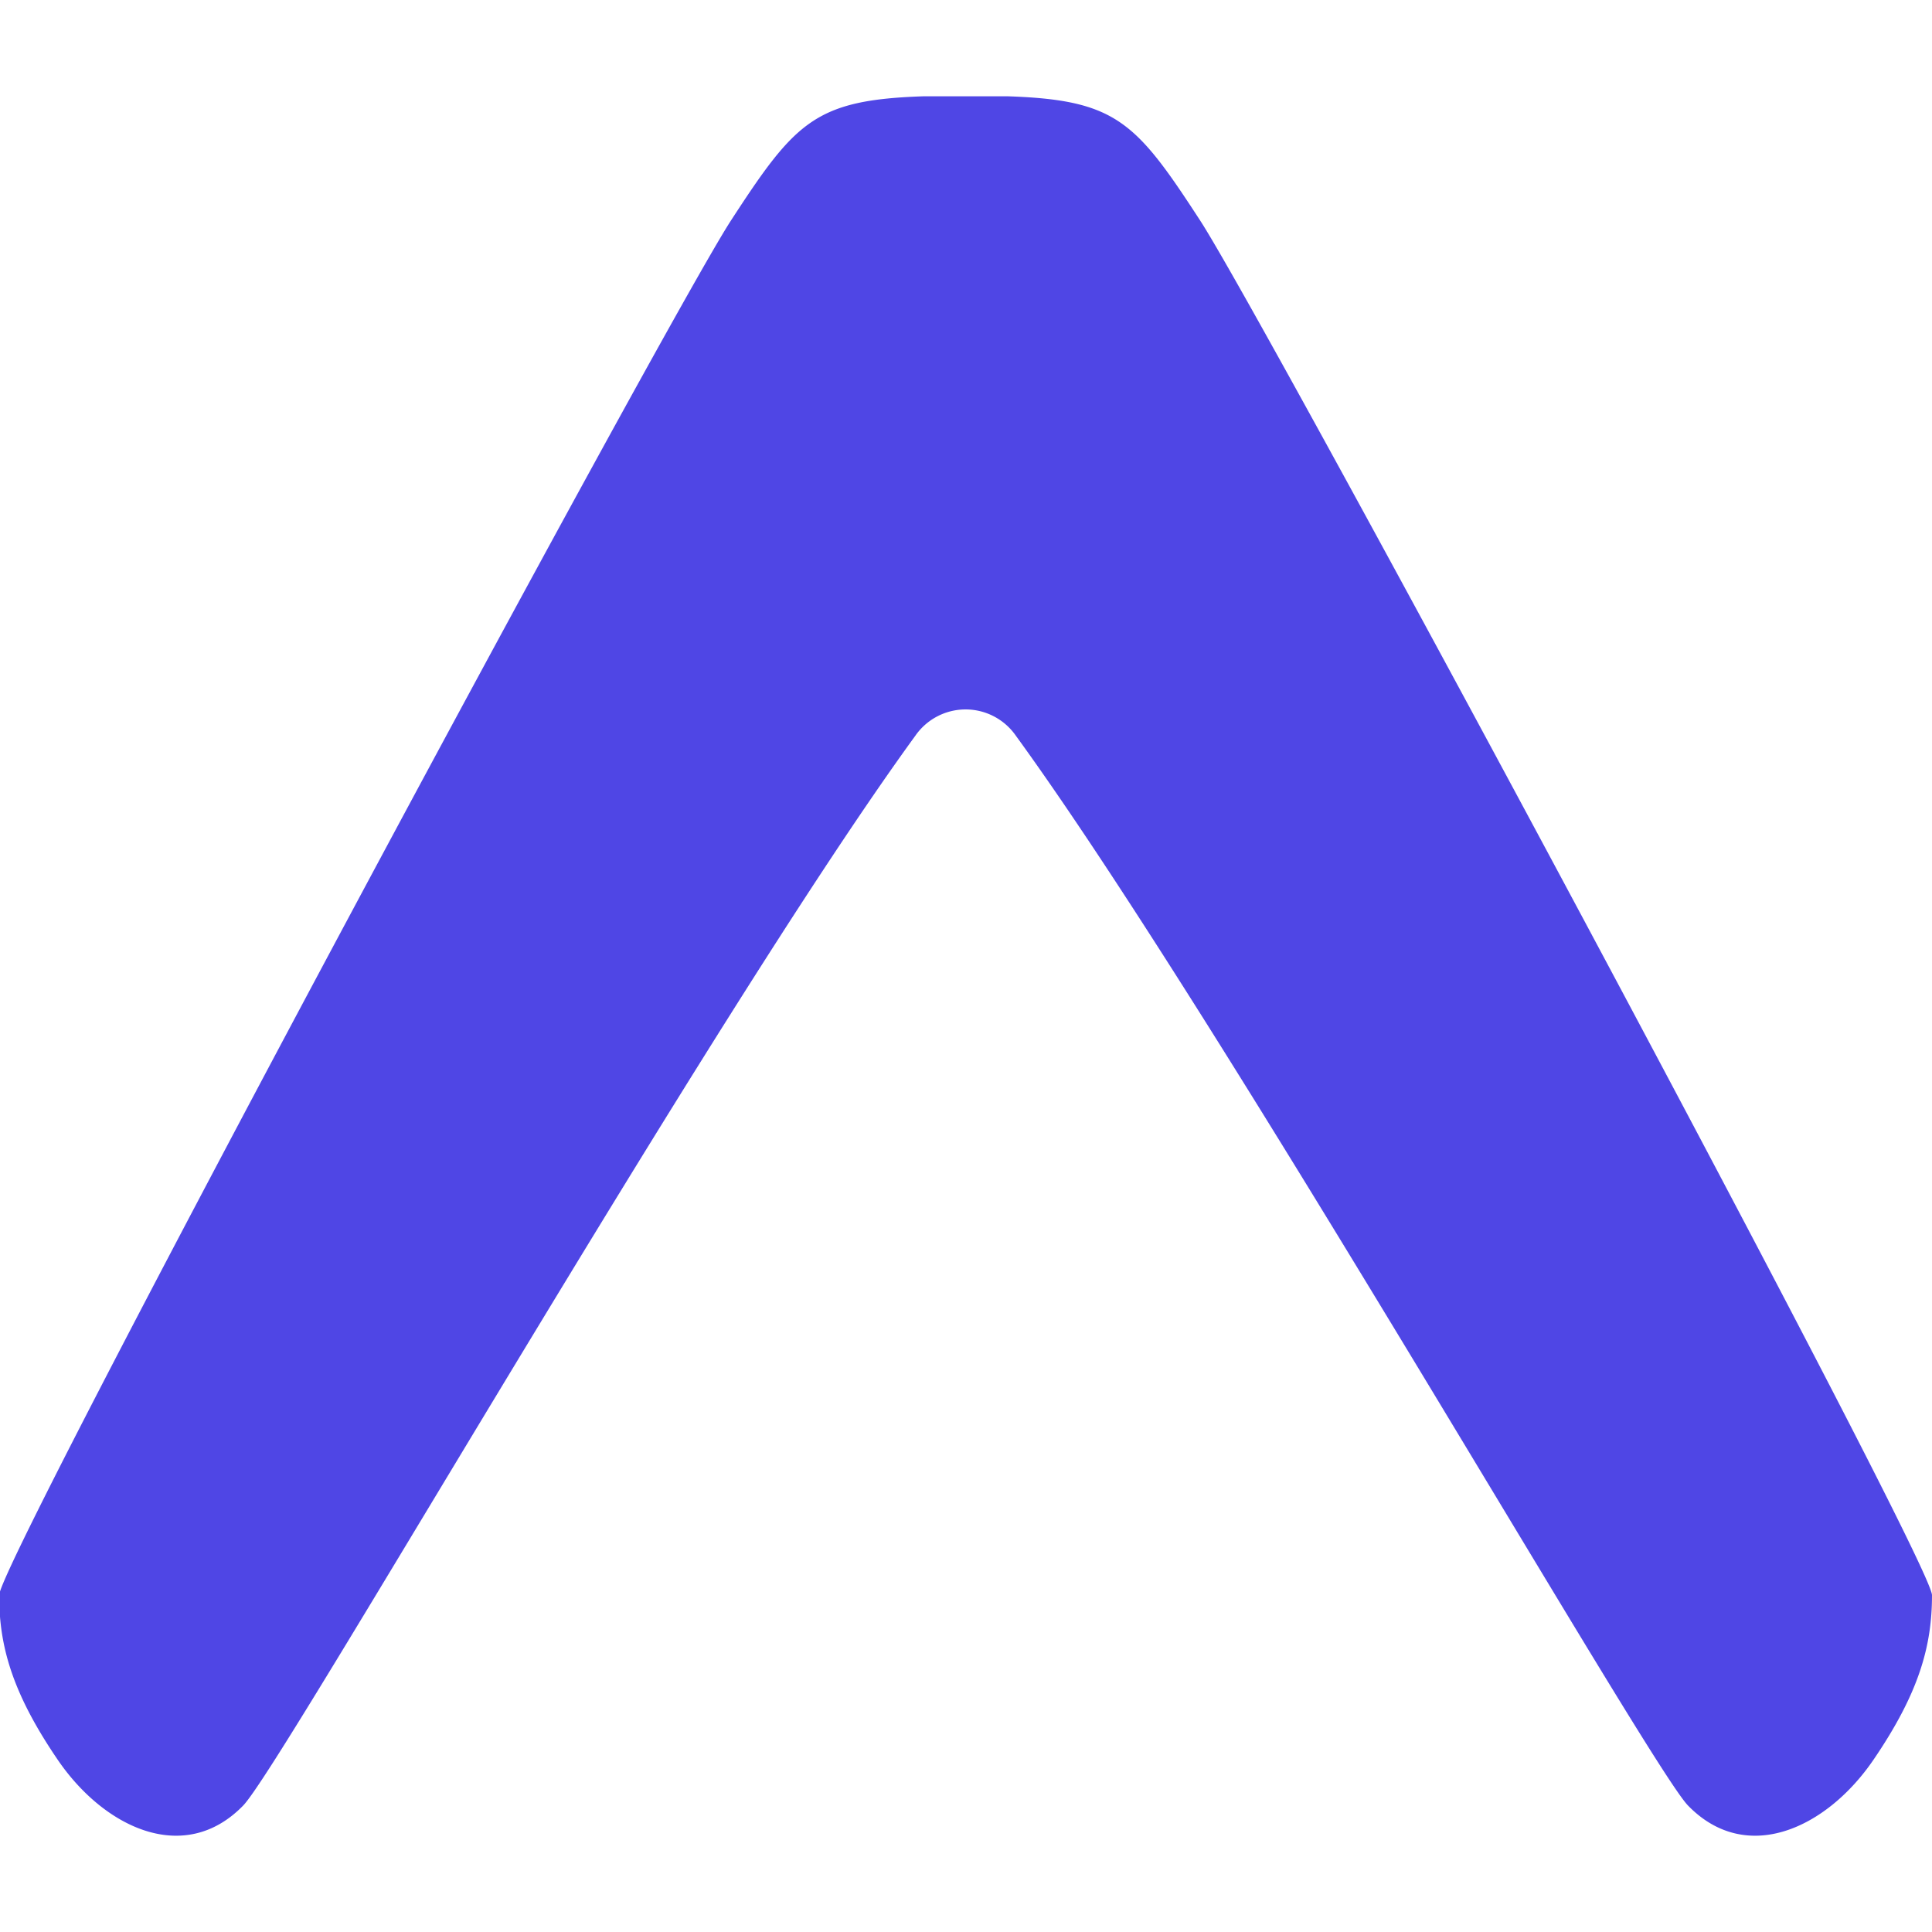 <svg xmlns="http://www.w3.org/2000/svg" width="256" height="256" viewBox="0 0 24 24"><path fill="#4f46e5" d="M0 20.084c.043.53.23 1.063.718 1.778c.58.849 1.576 1.315 2.303.567c.49-.505 5.794-9.776 8.35-13.29a.76.76 0 0 1 1.248 0c2.556 3.514 7.86 12.785 8.35 13.29c.727.748 1.723.282 2.303-.567c.57-.835.728-1.42.728-2.046c0-.426-8.26-15.798-9.092-17.078c-.8-1.23-1.044-1.498-2.397-1.542h-1.032c-1.353.044-1.597.311-2.398 1.542C8.267 3.991.33 18.758 0 19.77Z"/></svg>